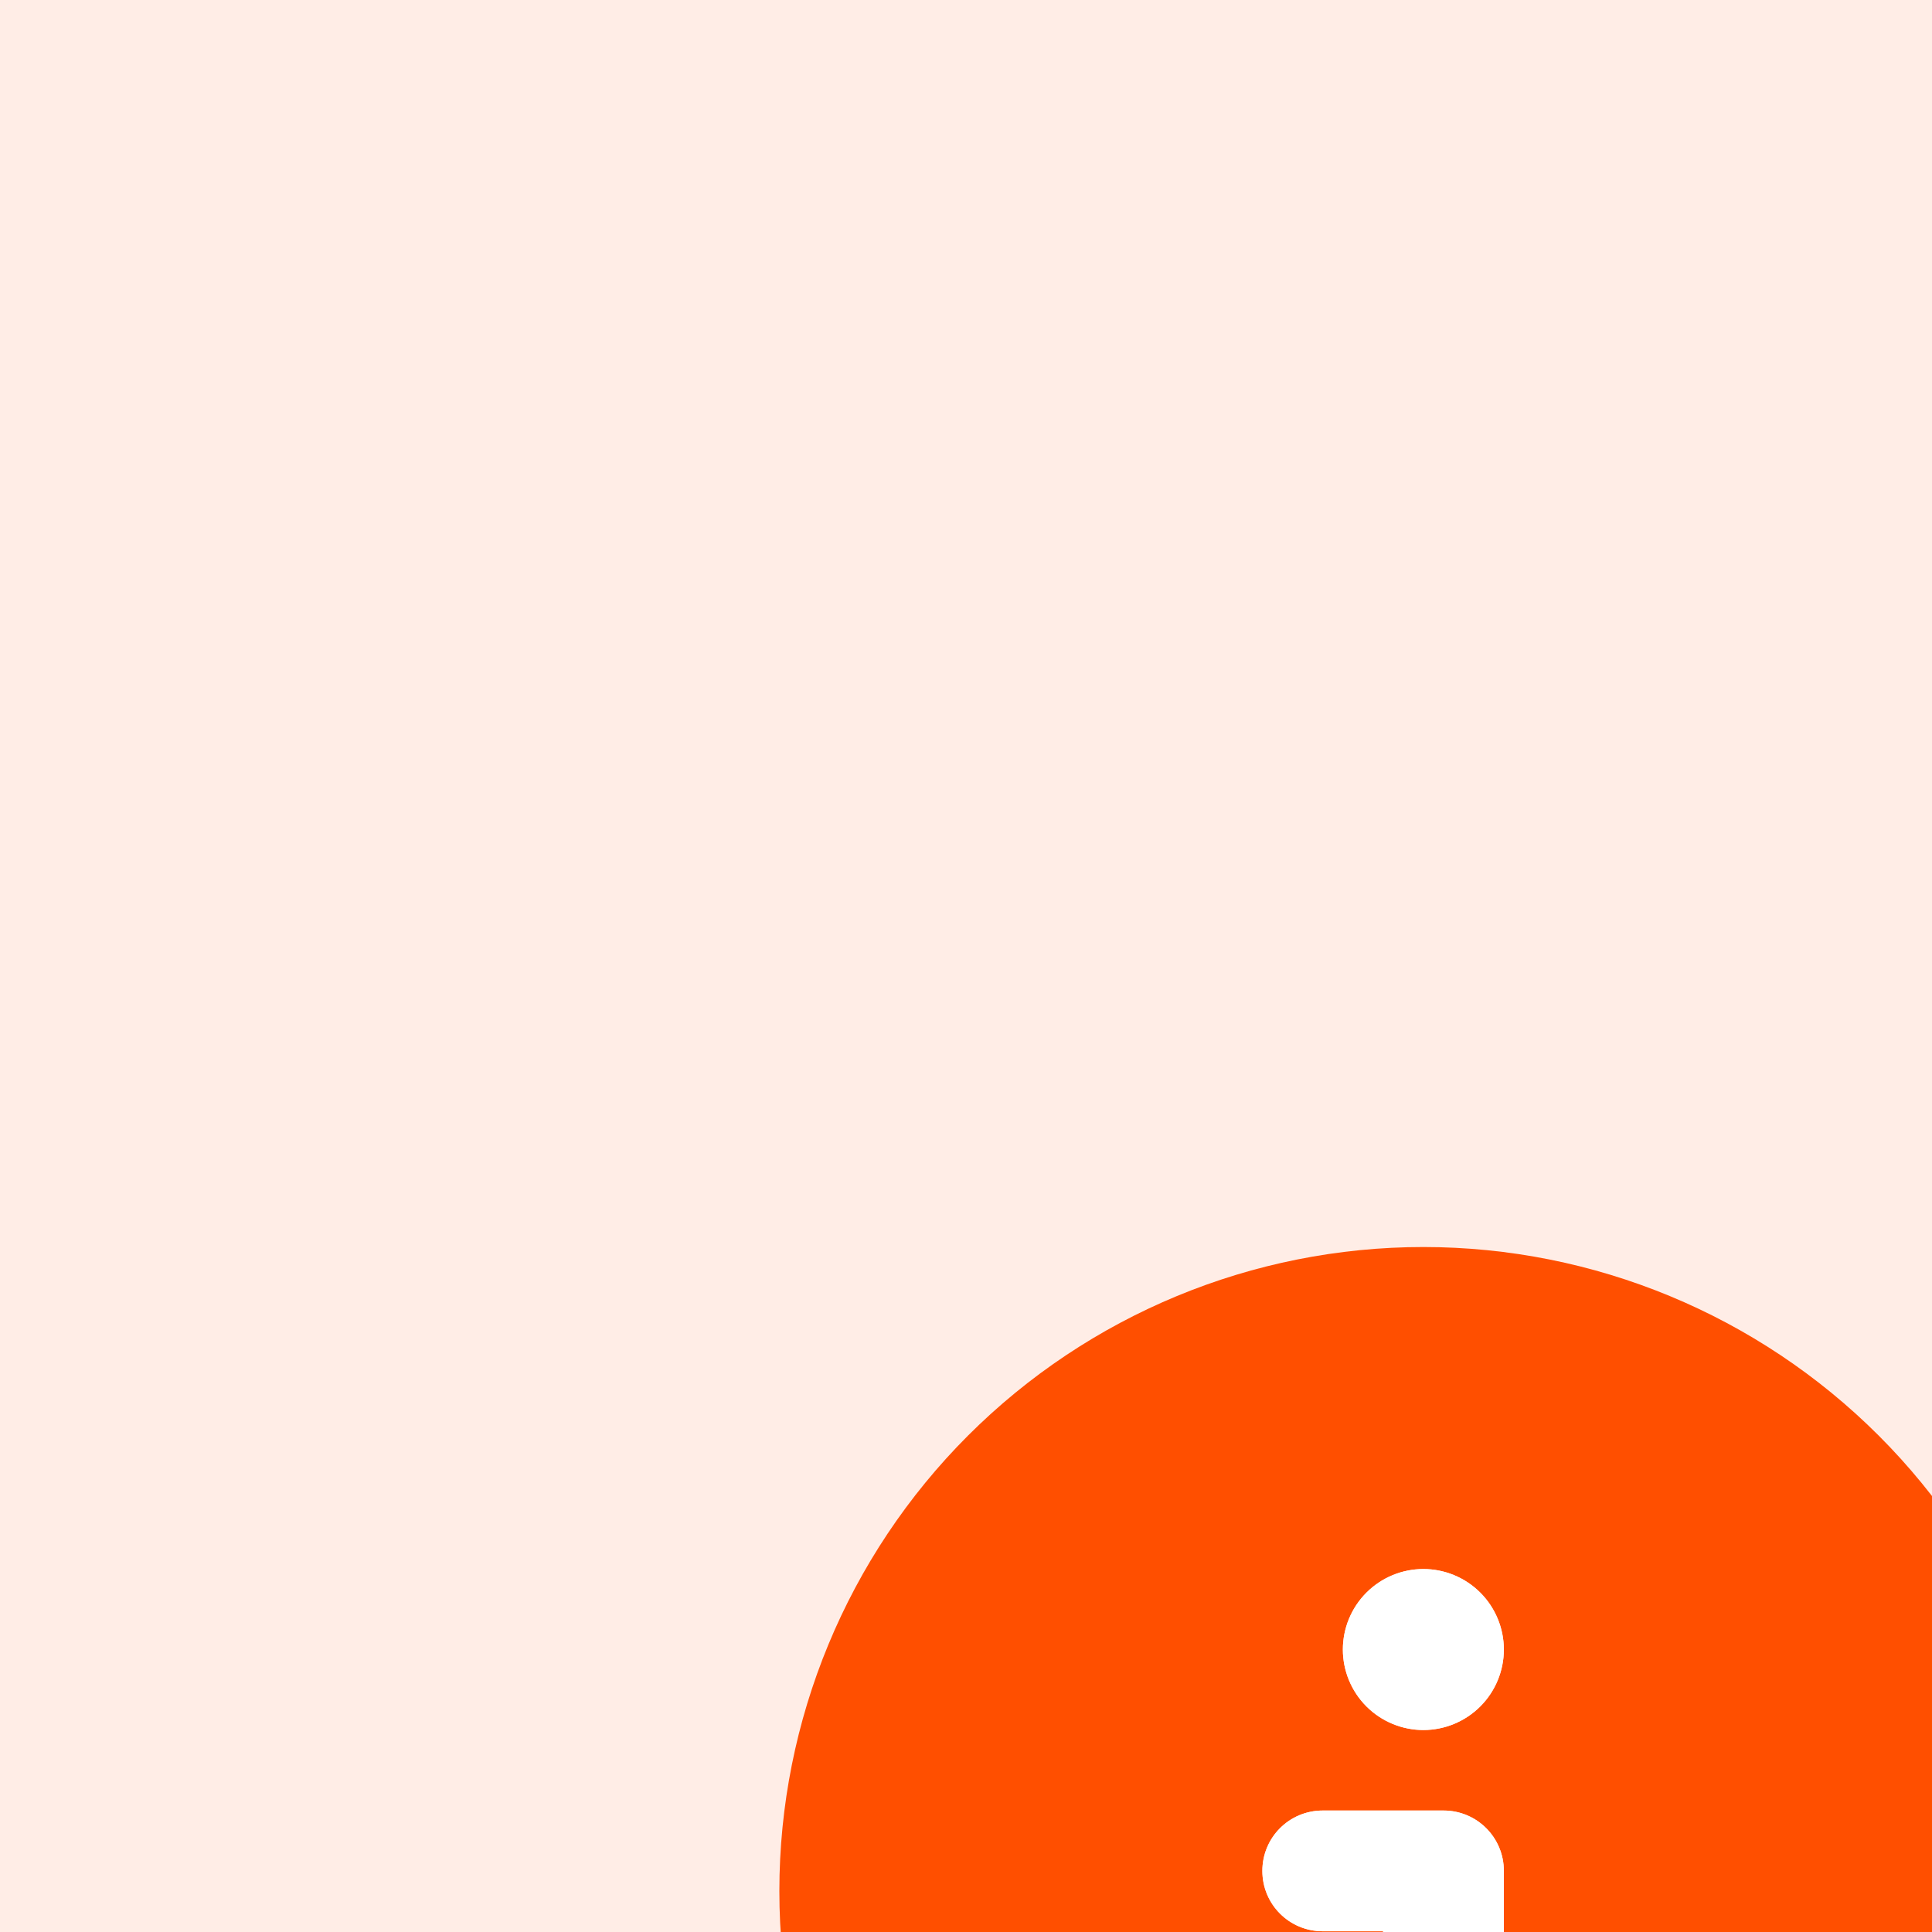 <svg width="48" height="48" viewBox="0 0 48 48" fill="none" xmlns="http://www.w3.org/2000/svg">
<g clip-path="url(#clip0_2573_953)">
<rect width="48" height="48" fill="#FFEDE6"/>
<g filter="url(#filter0_dddd_2573_953)">
<path d="M24 40C28.244 40 32.313 38.314 35.314 35.314C38.314 32.313 40 28.244 40 24C40 19.756 38.314 15.687 35.314 12.686C32.313 9.686 28.244 8 24 8C19.756 8 15.687 9.686 12.686 12.686C9.686 15.687 8 19.756 8 24C8 28.244 9.686 32.313 12.686 35.314C15.687 38.314 19.756 40 24 40ZM21.5 29H23V25H21.5C20.669 25 20 24.331 20 23.5C20 22.669 20.669 22 21.5 22H24.5C25.331 22 26 22.669 26 23.5V29H26.5C27.331 29 28 29.669 28 30.5C28 31.331 27.331 32 26.5 32H21.5C20.669 32 20 31.331 20 30.5C20 29.669 20.669 29 21.5 29ZM24 16C24.53 16 25.039 16.211 25.414 16.586C25.789 16.961 26 17.47 26 18C26 18.53 25.789 19.039 25.414 19.414C25.039 19.789 24.53 20 24 20C23.47 20 22.961 19.789 22.586 19.414C22.211 19.039 22 18.53 22 18C22 17.47 22.211 16.961 22.586 16.586C22.961 16.211 23.47 16 24 16Z" fill="#FF4F00"/>
<path d="M24 16C24.53 16 25.039 16.211 25.414 16.586C25.789 16.961 26 17.47 26 18C26 18.53 25.789 19.039 25.414 19.414C25.039 19.789 24.53 20 24 20C23.47 20 22.961 19.789 22.586 19.414C22.211 19.039 22 18.53 22 18C22 17.47 22.211 16.961 22.586 16.586C22.961 16.211 23.47 16 24 16ZM20 23.5C20 22.669 20.669 22 21.5 22H24.5C25.331 22 26 22.669 26 23.5V29H26.5C27.331 29 28 29.669 28 30.5C28 31.331 27.331 32 26.5 32H21.5C20.669 32 20 31.331 20 30.5C20 29.669 20.669 29 21.5 29H23V25H21.5C20.669 25 20 24.331 20 23.5Z" fill="white"/>
</g>
</g>
<defs>
<filter id="filter0_dddd_2573_953" x="6.121" y="6.889" width="45.413" height="50.795" filterUnits="userSpaceOnUse" color-interpolation-filters="sRGB">
<feFlood flood-opacity="0" result="BackgroundImageFix"/>
<feColorMatrix in="SourceAlpha" type="matrix" values="0 0 0 0 0 0 0 0 0 0 0 0 0 0 0 0 0 0 127 0" result="hardAlpha"/>
<feOffset dx="0.342" dy="0.769"/>
<feGaussianBlur stdDeviation="0.94"/>
<feColorMatrix type="matrix" values="0 0 0 0 0 0 0 0 0 0 0 0 0 0 0 0 0 0 0.1 0"/>
<feBlend mode="normal" in2="BackgroundImageFix" result="effect1_dropShadow_2573_953"/>
<feColorMatrix in="SourceAlpha" type="matrix" values="0 0 0 0 0 0 0 0 0 0 0 0 0 0 0 0 0 0 127 0" result="hardAlpha"/>
<feOffset dx="1.538" dy="3.076"/>
<feGaussianBlur stdDeviation="1.709"/>
<feColorMatrix type="matrix" values="0 0 0 0 0 0 0 0 0 0 0 0 0 0 0 0 0 0 0.09 0"/>
<feBlend mode="normal" in2="effect1_dropShadow_2573_953" result="effect2_dropShadow_2573_953"/>
<feColorMatrix in="SourceAlpha" type="matrix" values="0 0 0 0 0 0 0 0 0 0 0 0 0 0 0 0 0 0 127 0" result="hardAlpha"/>
<feOffset dx="3.417" dy="6.92"/>
<feGaussianBlur stdDeviation="2.307"/>
<feColorMatrix type="matrix" values="0 0 0 0 0 0 0 0 0 0 0 0 0 0 0 0 0 0 0.05 0"/>
<feBlend mode="normal" in2="effect2_dropShadow_2573_953" result="effect3_dropShadow_2573_953"/>
<feColorMatrix in="SourceAlpha" type="matrix" values="0 0 0 0 0 0 0 0 0 0 0 0 0 0 0 0 0 0 127 0" result="hardAlpha"/>
<feOffset dx="6.066" dy="12.217"/>
<feGaussianBlur stdDeviation="2.734"/>
<feColorMatrix type="matrix" values="0 0 0 0 0 0 0 0 0 0 0 0 0 0 0 0 0 0 0.01 0"/>
<feBlend mode="normal" in2="effect3_dropShadow_2573_953" result="effect4_dropShadow_2573_953"/>
<feBlend mode="normal" in="SourceGraphic" in2="effect4_dropShadow_2573_953" result="shape"/>
</filter>
<clipPath id="clip0_2573_953">
<rect width="48" height="48" fill="white"/>
</clipPath>
</defs>
</svg>
